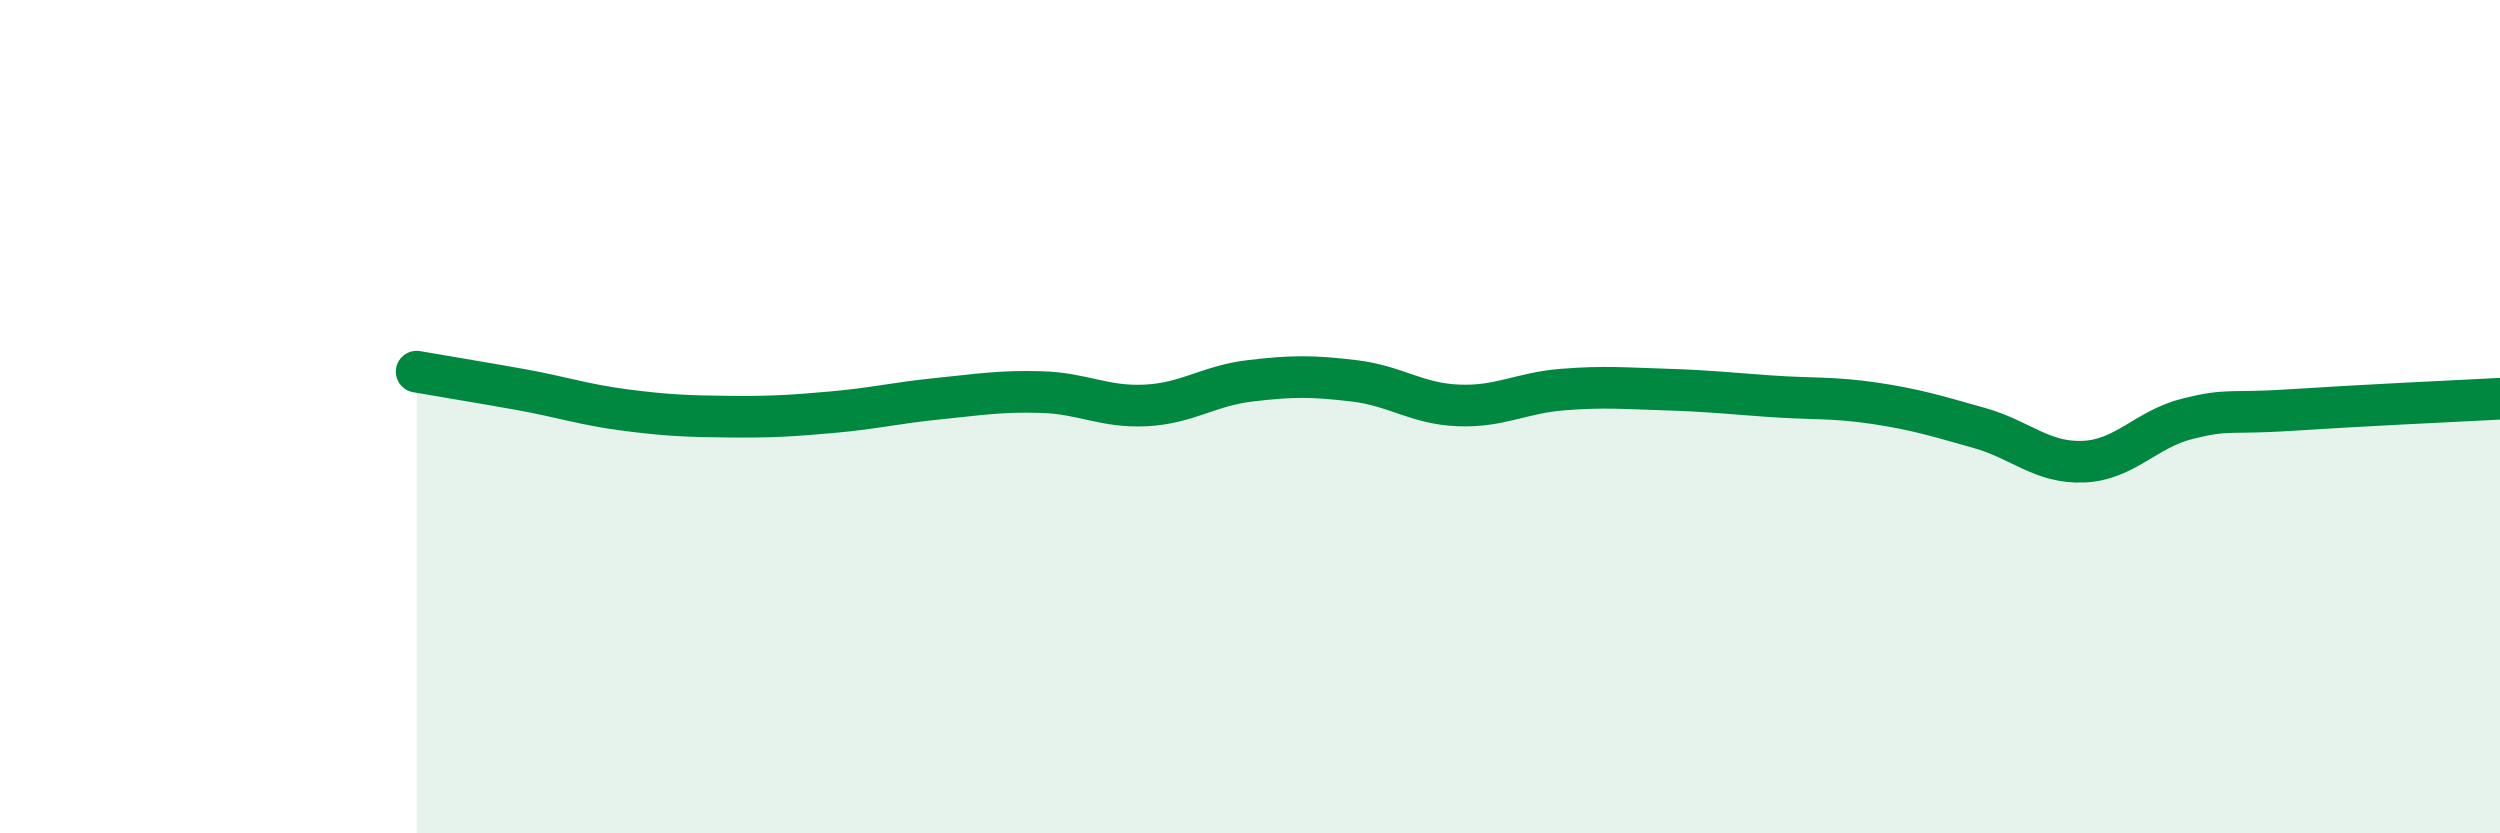 
    <svg width="60" height="20" viewBox="0 0 60 20" xmlns="http://www.w3.org/2000/svg">
      <path
        d="M 10,8.92 C 10.5,9.01 11.5,9.17 12.5,9.35 C 13.5,9.53 14,9.71 15,9.84 C 16,9.97 16.5,9.99 17.5,10 C 18.5,10.01 19,9.98 20,9.89 C 21,9.8 21.5,9.67 22.5,9.57 C 23.5,9.47 24,9.38 25,9.41 C 26,9.44 26.5,9.78 27.5,9.73 C 28.5,9.68 29,9.26 30,9.14 C 31,9.02 31.5,9.02 32.5,9.14 C 33.5,9.26 34,9.69 35,9.73 C 36,9.77 36.5,9.43 37.5,9.35 C 38.5,9.27 39,9.32 40,9.35 C 41,9.38 41.5,9.44 42.5,9.51 C 43.5,9.58 44,9.53 45,9.68 C 46,9.83 46.5,9.99 47.5,10.27 C 48.5,10.55 49,11.12 50,11.08 C 51,11.04 51.5,10.3 52.5,10.05 C 53.5,9.8 53.5,9.94 55,9.84 C 56.5,9.74 59,9.62 60,9.57L60 20L10 20Z"
        fill="#008740"
        opacity="0.1"
        stroke-linecap="round"
        stroke-linejoin="round"
      />
      <path
        d="M 10,8.92 C 10.5,9.01 11.5,9.17 12.5,9.35 C 13.5,9.53 14,9.71 15,9.84 C 16,9.97 16.5,9.99 17.5,10 C 18.5,10.01 19,9.98 20,9.89 C 21,9.8 21.5,9.67 22.5,9.57 C 23.5,9.47 24,9.38 25,9.41 C 26,9.44 26.5,9.78 27.5,9.73 C 28.5,9.68 29,9.26 30,9.14 C 31,9.02 31.5,9.02 32.5,9.14 C 33.5,9.26 34,9.69 35,9.73 C 36,9.77 36.5,9.43 37.5,9.35 C 38.5,9.27 39,9.32 40,9.35 C 41,9.38 41.5,9.44 42.5,9.51 C 43.5,9.58 44,9.53 45,9.68 C 46,9.83 46.5,9.99 47.5,10.27 C 48.5,10.55 49,11.12 50,11.08 C 51,11.04 51.5,10.3 52.5,10.05 C 53.5,9.8 53.5,9.94 55,9.84 C 56.5,9.74 59,9.62 60,9.57"
        stroke="#008740"
        stroke-width="1"
        fill="none"
        stroke-linecap="round"
        stroke-linejoin="round"
      />
    </svg>
  